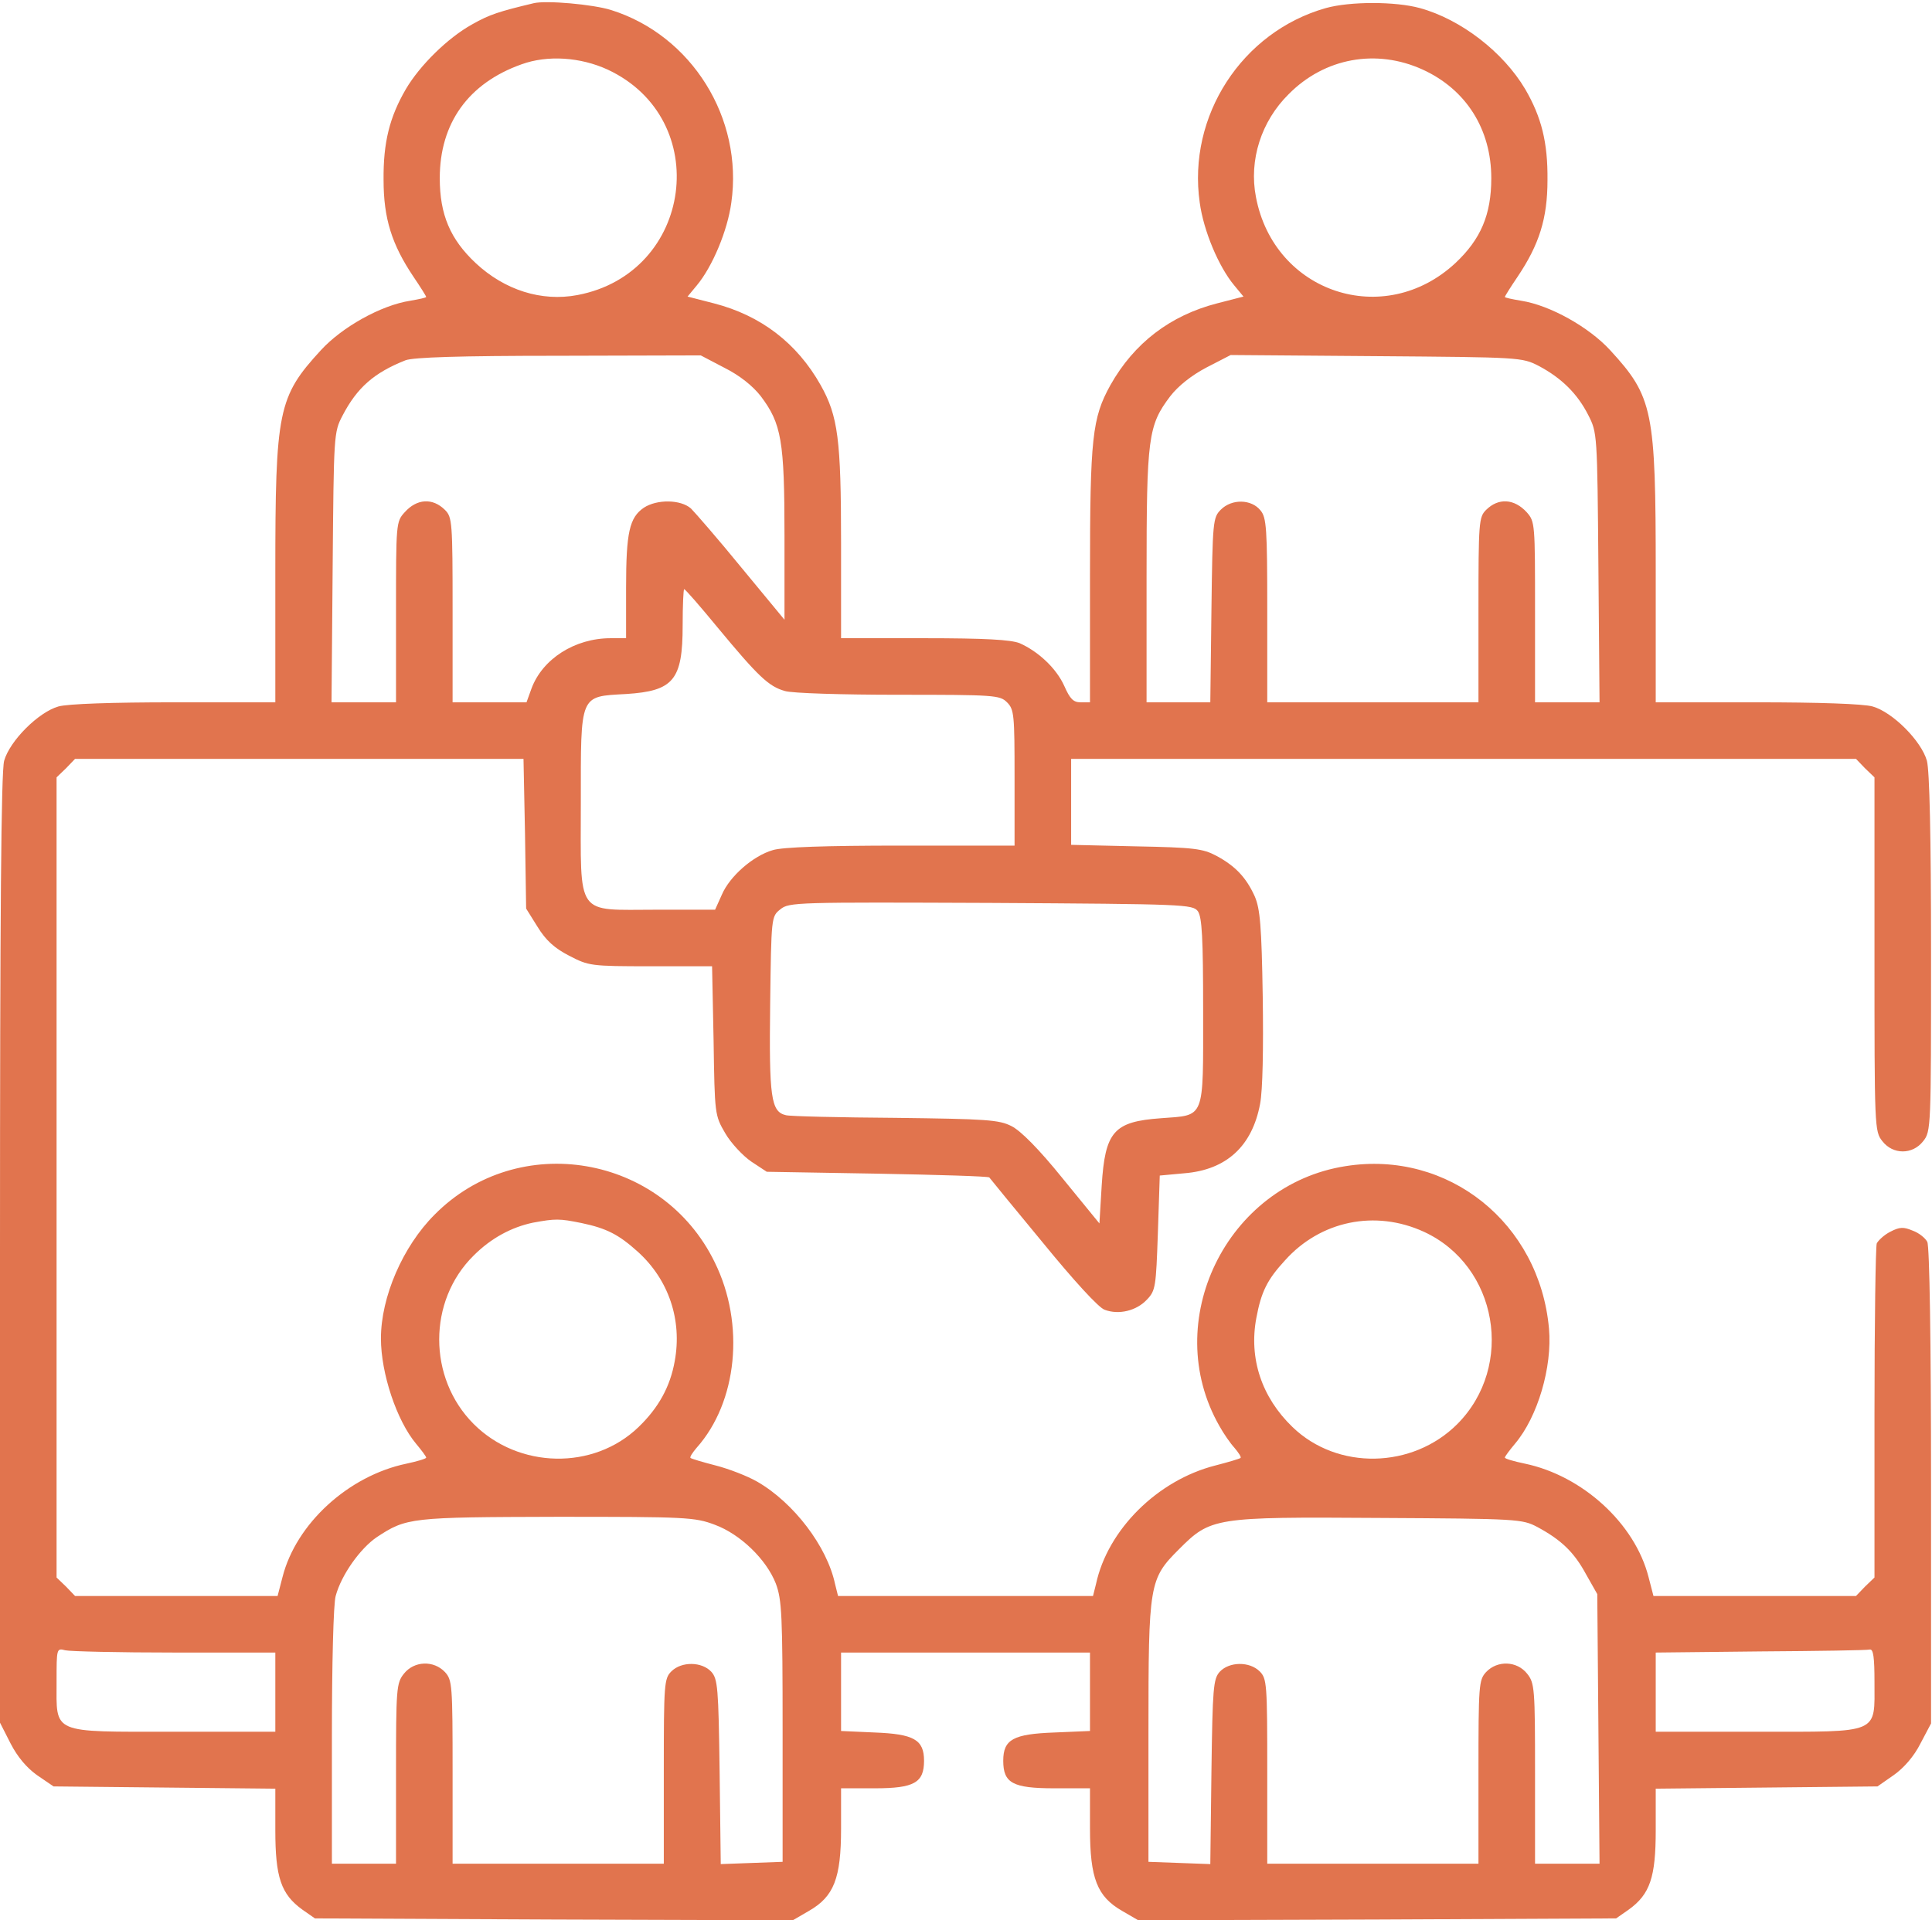 <?xml version="1.0" encoding="UTF-8"?> <svg xmlns="http://www.w3.org/2000/svg" width="683" height="679" viewBox="0 0 683 679" fill="none"> <path d="M188.667 1.133C176.4 4.067 173.067 5.133 166.933 8.6C158.267 13.4 148.4 23.133 143.467 31.533C137.733 41.4 135.467 50.333 135.6 63.667C135.6 77.267 138.533 86.467 146.133 97.8C148.667 101.533 150.667 104.733 150.667 105C150.667 105.267 148.133 105.8 145.067 106.333C134.667 107.933 120.933 115.667 113.467 123.8C98.267 140.333 97.333 145.133 97.333 202.6V248.333H61.733C39.733 248.333 24 248.867 20.667 249.8C13.6 251.8 3.467 261.933 1.467 269C0.4 272.733 0 323.4 0 441.8V609.133L3.733 616.467C6.133 621.133 9.333 625 13.067 627.667L18.933 631.667L58.133 632.067L97.333 632.467V647.133C97.333 663.8 99.333 669.8 106.933 675.267L111.333 678.333L195.867 678.733L280.267 679L286 675.667C294.8 670.6 297.333 664.2 297.333 646.6V632.333H309.333C323.2 632.333 326.667 630.333 326.667 622.6C326.667 615.133 323.067 613.133 309.2 612.6L297.333 612.067V598.2V584.333H341.333H385.333V598.2V612.067L372.8 612.6C358.267 613.133 354.667 615 354.667 622.6C354.667 630.467 358 632.333 372.667 632.333H385.333V646.6C385.333 664.2 387.867 670.6 396.667 675.667L402.4 679L486.8 678.733L571.333 678.333L575.733 675.267C583.333 669.8 585.333 663.8 585.333 647.133V632.467L624.533 632.067L663.733 631.667L669.467 627.667C673.067 625.133 676.667 621 678.933 616.467L682.667 609.4V525.4C682.667 474.2 682.133 440.6 681.333 439.133C680.667 437.8 678.4 435.933 676.133 435.133C672.933 433.8 671.6 433.8 668.267 435.533C666.133 436.6 664 438.6 663.467 439.667C663.067 440.867 662.667 467.933 662.667 499.8V557.8L659.333 561L656.133 564.333H620.267H584.533L582.8 557.667C578 538.733 559.467 521.8 539.067 517.533C535.2 516.733 532 515.8 532 515.4C532 515 533.6 512.867 535.6 510.467C543.6 501 548.8 483.4 547.6 469.8C544.267 432.467 512 406.6 475.733 412.333C433.6 418.867 410 467.267 431.067 504.2C432.533 506.867 434.933 510.333 436.4 511.933C437.867 513.667 438.933 515.267 438.533 515.533C438.267 515.8 434.267 517 429.6 518.2C409.2 523.4 391.6 540.867 387.467 560.067L386.4 564.333H341.333H296.267L295.2 560.067C292.4 546.867 280.667 531.4 267.733 523.933C264.267 521.933 257.733 519.4 253.067 518.2C248.4 517 244.4 515.8 244.133 515.533C243.733 515.267 244.8 513.667 246.267 511.933C260.667 495.8 263.467 468.2 252.667 446.333C234.133 408.2 183.2 399.533 153.6 429.533C142.4 440.733 134.667 458.6 134.667 473.267C134.667 485.667 140.267 502.333 147.067 510.467C149.067 512.867 150.667 515 150.667 515.4C150.667 515.8 147.467 516.733 143.733 517.533C123.2 521.8 104.667 538.733 99.867 557.667L98.133 564.333H62.4H26.533L23.333 561L20 557.8V416.333V274.867L23.333 271.667L26.533 268.333H105.867H185.067L185.6 294.733L186 321.267L190 327.667C192.933 332.467 196 335.267 201.2 337.933C208.133 341.533 208.8 341.667 230 341.667H251.733L252.267 367.933C252.667 394.067 252.667 394.333 256.4 400.733C258.4 404.2 262.667 408.733 265.6 410.733L271.067 414.333L310.133 415C331.6 415.4 349.333 415.933 349.733 416.333C350 416.733 358.533 427.133 368.667 439.4C379.333 452.467 388.4 462.467 390.533 463.133C395.467 465 401.733 463.533 405.467 459.533C408.533 456.333 408.667 455 409.333 435.933L410 415.667L418.667 414.867C433.6 413.667 442.667 405.267 445.467 390.333C446.4 385.533 446.667 370.733 446.4 352.333C446 327.4 445.467 321.4 443.6 317C440.533 310.2 436.667 306.2 430 302.6C425.2 300.067 422.133 299.667 401.733 299.267L378.667 298.733V283.533V268.333H517.333H656.133L659.333 271.667L662.667 274.867V337.4C662.667 398.733 662.667 400.067 665.467 403.533C669.2 408.333 676.133 408.333 679.867 403.533C682.667 400.067 682.667 398.733 682.667 337.133C682.667 295.4 682.133 272.6 681.2 269C679.2 261.933 669.067 251.8 662 249.8C658.667 248.867 642.933 248.333 621.067 248.333H585.333V202.6C585.333 145.133 584.4 140.333 569.2 123.8C561.733 115.667 548 107.933 537.733 106.333C534.533 105.8 532 105.267 532 105C532 104.733 534 101.533 536.533 97.8C544.133 86.467 547.067 77.267 547.067 63.667C547.2 50.333 544.933 41.4 539.2 31.533C531.467 18.467 516.533 6.867 502 2.867C493.333 0.467 477.2 0.467 468.667 2.867C439.067 11.267 419.733 41 424.133 71.667C425.467 81.533 430.8 94.333 436.4 101L439.6 104.867L430.267 107.267C413.733 111.533 400.933 121.267 392.533 136.2C386.133 147.8 385.333 154.6 385.333 203.267V248.333H382C379.467 248.333 378.267 247.133 376.267 242.6C373.467 236.333 367.067 230.333 360.4 227.4C357.2 226.2 348.4 225.667 326.667 225.667H297.333V191.933C297.333 155.4 296.267 147.133 290.133 136.2C281.733 121.267 268.933 111.533 252.4 107.267L243.067 104.867L246.267 101C251.867 94.333 257.2 81.533 258.533 71.667C262.8 41.8 244.533 12.467 216 3.533C209.6 1.533 193.067 0.067 188.667 1.133ZM214.8 24.6C252.267 42.067 245.067 96.6 204.133 104.333C191.467 106.733 178.4 102.6 168.133 93C159.2 84.6 155.467 75.933 155.467 63C155.467 43.533 165.6 29.4 184.4 22.733C193.6 19.4 205.2 20.2 214.8 24.6ZM502.933 24.6C518.4 31.667 527.2 45.8 527.2 63C527.2 75.933 523.467 84.6 514.533 93C489.333 116.467 450.4 103.533 444 69.667C441.467 56.6 445.867 42.867 455.6 33.267C468.267 20.467 486.533 17.133 502.933 24.6ZM256.133 130.067C261.467 132.733 266.133 136.467 268.933 140.067C276.267 149.8 277.333 155.8 277.333 189.4V219.133L262.133 200.733C253.867 190.6 245.733 181.267 244.267 179.8C240.667 176.6 232.267 176.467 227.6 179.533C222.533 183 221.333 188.2 221.333 207.8V225.667H215.867C203.2 225.667 191.733 233 187.867 243.533L186.133 248.333H173.067H160V215.667C160 184.733 159.867 182.867 157.333 180.333C152.933 175.933 147.333 176.333 143.067 181.133C140 184.467 140 185.133 140 216.467V248.333H128.667H117.2L117.6 200.6C118 153.667 118 152.867 121.067 147C126.267 137 132.267 131.8 143.333 127.4C146.133 126.333 162.4 125.8 197.6 125.8L247.733 125.667L256.133 130.067ZM544 129.4C552 133.667 557.6 139.133 561.467 146.733C564.667 153 564.667 153.267 565.067 200.6L565.467 248.333H554H542.667V216.467C542.667 185.133 542.667 184.467 539.733 181.133C535.333 176.333 529.733 175.933 525.333 180.333C522.8 182.867 522.667 184.733 522.667 215.667V248.333H485.333H448V215.8C448 186.733 447.733 183 445.6 180.467C442.4 176.467 435.467 176.333 431.6 180.2C428.8 183 428.667 184.2 428.267 215.667L427.867 248.333H416.667H405.333V203.933C405.333 154.467 405.867 150.467 413.733 140.067C416.533 136.467 421.2 132.733 426.533 129.933L435.067 125.533L486.533 125.933C537.467 126.333 538 126.333 544 129.4ZM253.733 221.933C268 239.133 271.733 242.733 277.467 244.333C279.867 245.133 298 245.667 317.6 245.667C351.6 245.667 353.467 245.8 356 248.333C358.533 250.867 358.667 252.733 358.667 275V299H318.533C291.867 299 276.533 299.533 273.2 300.6C266.267 302.6 258 309.8 255.2 316.333L252.8 321.667H232.133C203.2 321.667 205.333 324.733 205.333 283.667C205.333 245.133 204.8 246.333 221.333 245.4C238.133 244.333 241.333 240.467 241.333 221.133C241.333 214.067 241.6 208.333 241.867 208.333C242.267 208.333 247.6 214.467 253.733 221.933ZM423.467 322.2C424.933 324.333 425.333 331.4 425.333 357.667C425.333 396.333 426.133 394.2 410.4 395.4C393.733 396.6 390.667 400.067 389.467 419.267L388.667 432.6L375.6 416.6C367.2 406.2 360.8 399.8 357.6 398.2C353.2 395.933 348.667 395.667 316.667 395.267C296.933 395.133 279.333 394.733 277.867 394.333C272.533 393.133 271.867 388.067 272.267 355.133C272.667 324.2 272.667 324.067 275.867 321.533C278.933 319 281.6 319 350.267 319.267C419.067 319.667 421.6 319.8 423.467 322.2ZM205.6 432.467C214.533 434.333 218.8 436.6 225.467 442.6C236.4 452.467 241.2 466.733 238.533 481.267C236.933 490.333 232.8 497.8 225.733 504.6C209.867 519.933 183.333 519.4 167.467 503.533C151.2 487.267 151.2 459.933 167.467 443.933C173.6 437.8 180.8 433.933 188.4 432.333C196.4 430.867 197.733 430.867 205.6 432.467ZM503.333 435.533C529.467 447.533 535.6 483 515.2 503.533C499.333 519.4 472.8 519.933 456.933 504.6C446 494.067 441.467 480.333 444.133 466.067C445.867 456.733 448 452.467 454.267 445.667C466.8 431.667 486.133 427.667 503.333 435.533ZM252.667 539.133C261.733 542.467 270.933 551.4 274.267 559.933C276.4 565.667 276.667 570.867 276.667 612.333V658.333L265.733 658.733L254.8 659.133L254.4 626.467C254 596.733 253.733 593.667 251.467 591.133C248.133 587.533 240.933 587.4 237.333 591C234.8 593.533 234.667 595.4 234.667 626.333V659H197.333H160V626.6C160 595.8 159.867 594.067 157.333 591.267C153.333 587 146.4 587.267 142.8 591.8C140.133 595.133 140 597 140 627.133V659H128.667H117.333V613.933C117.333 588.6 117.867 567 118.667 564.333C120.667 556.867 127.333 547.533 133.2 543.533C143.733 536.6 145.067 536.467 196.933 536.333C242.533 536.333 245.6 536.467 252.667 539.133ZM543.467 539.933C551.867 544.467 556.4 548.733 560.667 556.6L564.667 563.667L565.067 611.267L565.467 659H554H542.667V627.133C542.667 597 542.533 595.133 539.867 591.8C536.267 587.267 529.333 587 525.333 591.267C522.8 594.067 522.667 595.8 522.667 626.6V659H485.333H448V626.333C448 595.4 447.867 593.533 445.333 591C441.733 587.4 434.533 587.533 431.2 591.133C428.933 593.667 428.667 596.733 428.267 626.467L427.867 659.133L416.933 658.733L406 658.333V612.333C406 559.8 406.267 558.333 416.8 547.8C428 536.6 429.2 536.333 487.333 536.733C536.667 537 538.133 537.133 543.467 539.933ZM61.733 584.333H97.333V598.333V612.333H61.333C17.733 612.333 20 613.267 20 594.6C20 582.867 20 582.733 23.067 583.533C24.667 583.933 42 584.333 61.733 584.333ZM662.667 594.733C662.667 613.267 664.933 612.333 621.333 612.333H585.333V598.333V584.333L622.4 583.933C642.667 583.8 660.133 583.533 661.067 583.267C662.267 583.133 662.667 586.067 662.667 594.733Z" fill="#E1744E"></path> </svg> 